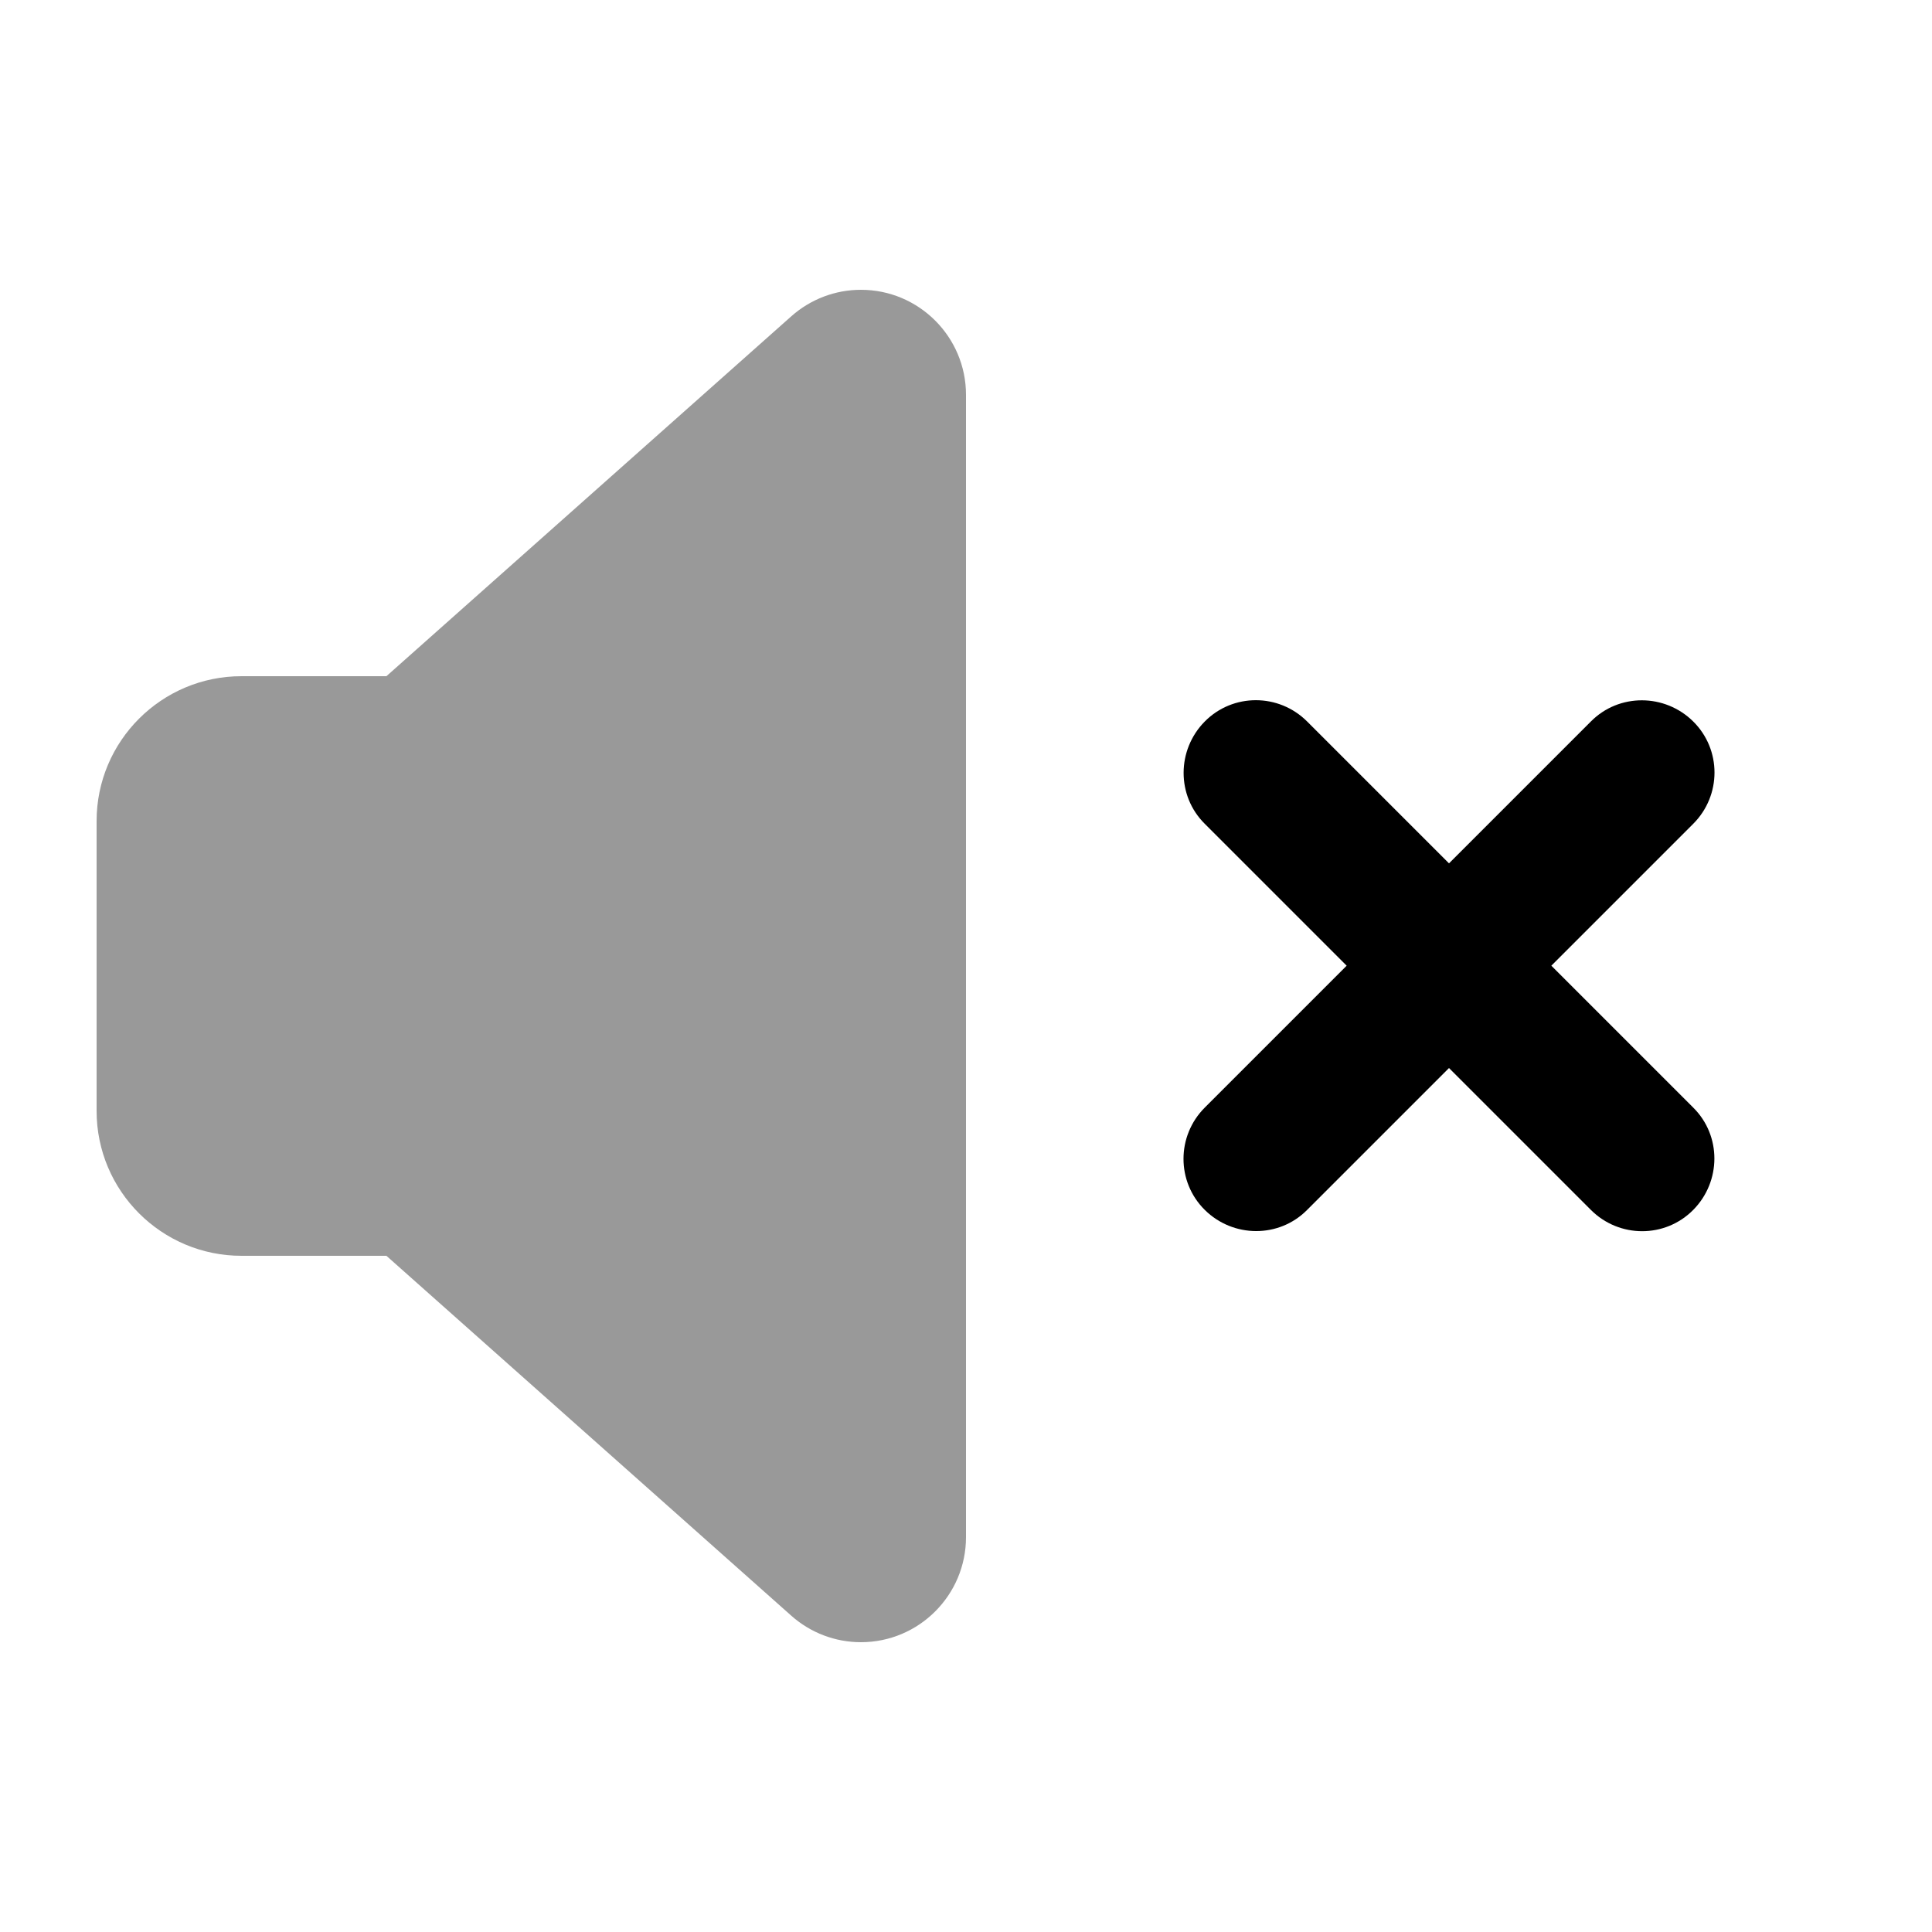 <svg xmlns="http://www.w3.org/2000/svg" viewBox="0 0 640 640"><!--! Font Awesome Pro 7.1.0 by @fontawesome - https://fontawesome.com License - https://fontawesome.com/license (Commercial License) Copyright 2025 Fonticons, Inc. --><path opacity=".4" fill="currentColor" d="M32 272L32 368C32 394.5 53.5 416 80 416L128 416L262.1 535.2C268.5 540.9 276.7 544 285.2 544C304.4 544 320 528.4 320 509.2L320 130.8C320 111.6 304.4 96 285.2 96C276.7 96 268.5 99.1 262.1 104.8L128 224L80 224C53.5 224 32 245.5 32 272z"/><path fill="currentColor" d="M433 239C423.6 229.6 408.4 229.6 399.1 239C389.8 248.4 389.7 263.6 399.1 272.9L446.1 319.9L399.1 366.9C389.7 376.3 389.7 391.5 399.1 400.8C408.5 410.1 423.7 410.2 433 400.8L480 353.8L527 400.8C536.4 410.2 551.6 410.2 560.9 400.8C570.2 391.4 570.3 376.2 560.9 366.9L513.9 319.9L560.9 272.9C570.3 263.5 570.3 248.3 560.9 239C551.5 229.7 536.3 229.6 527 239L480 286L433 239z"/></svg>